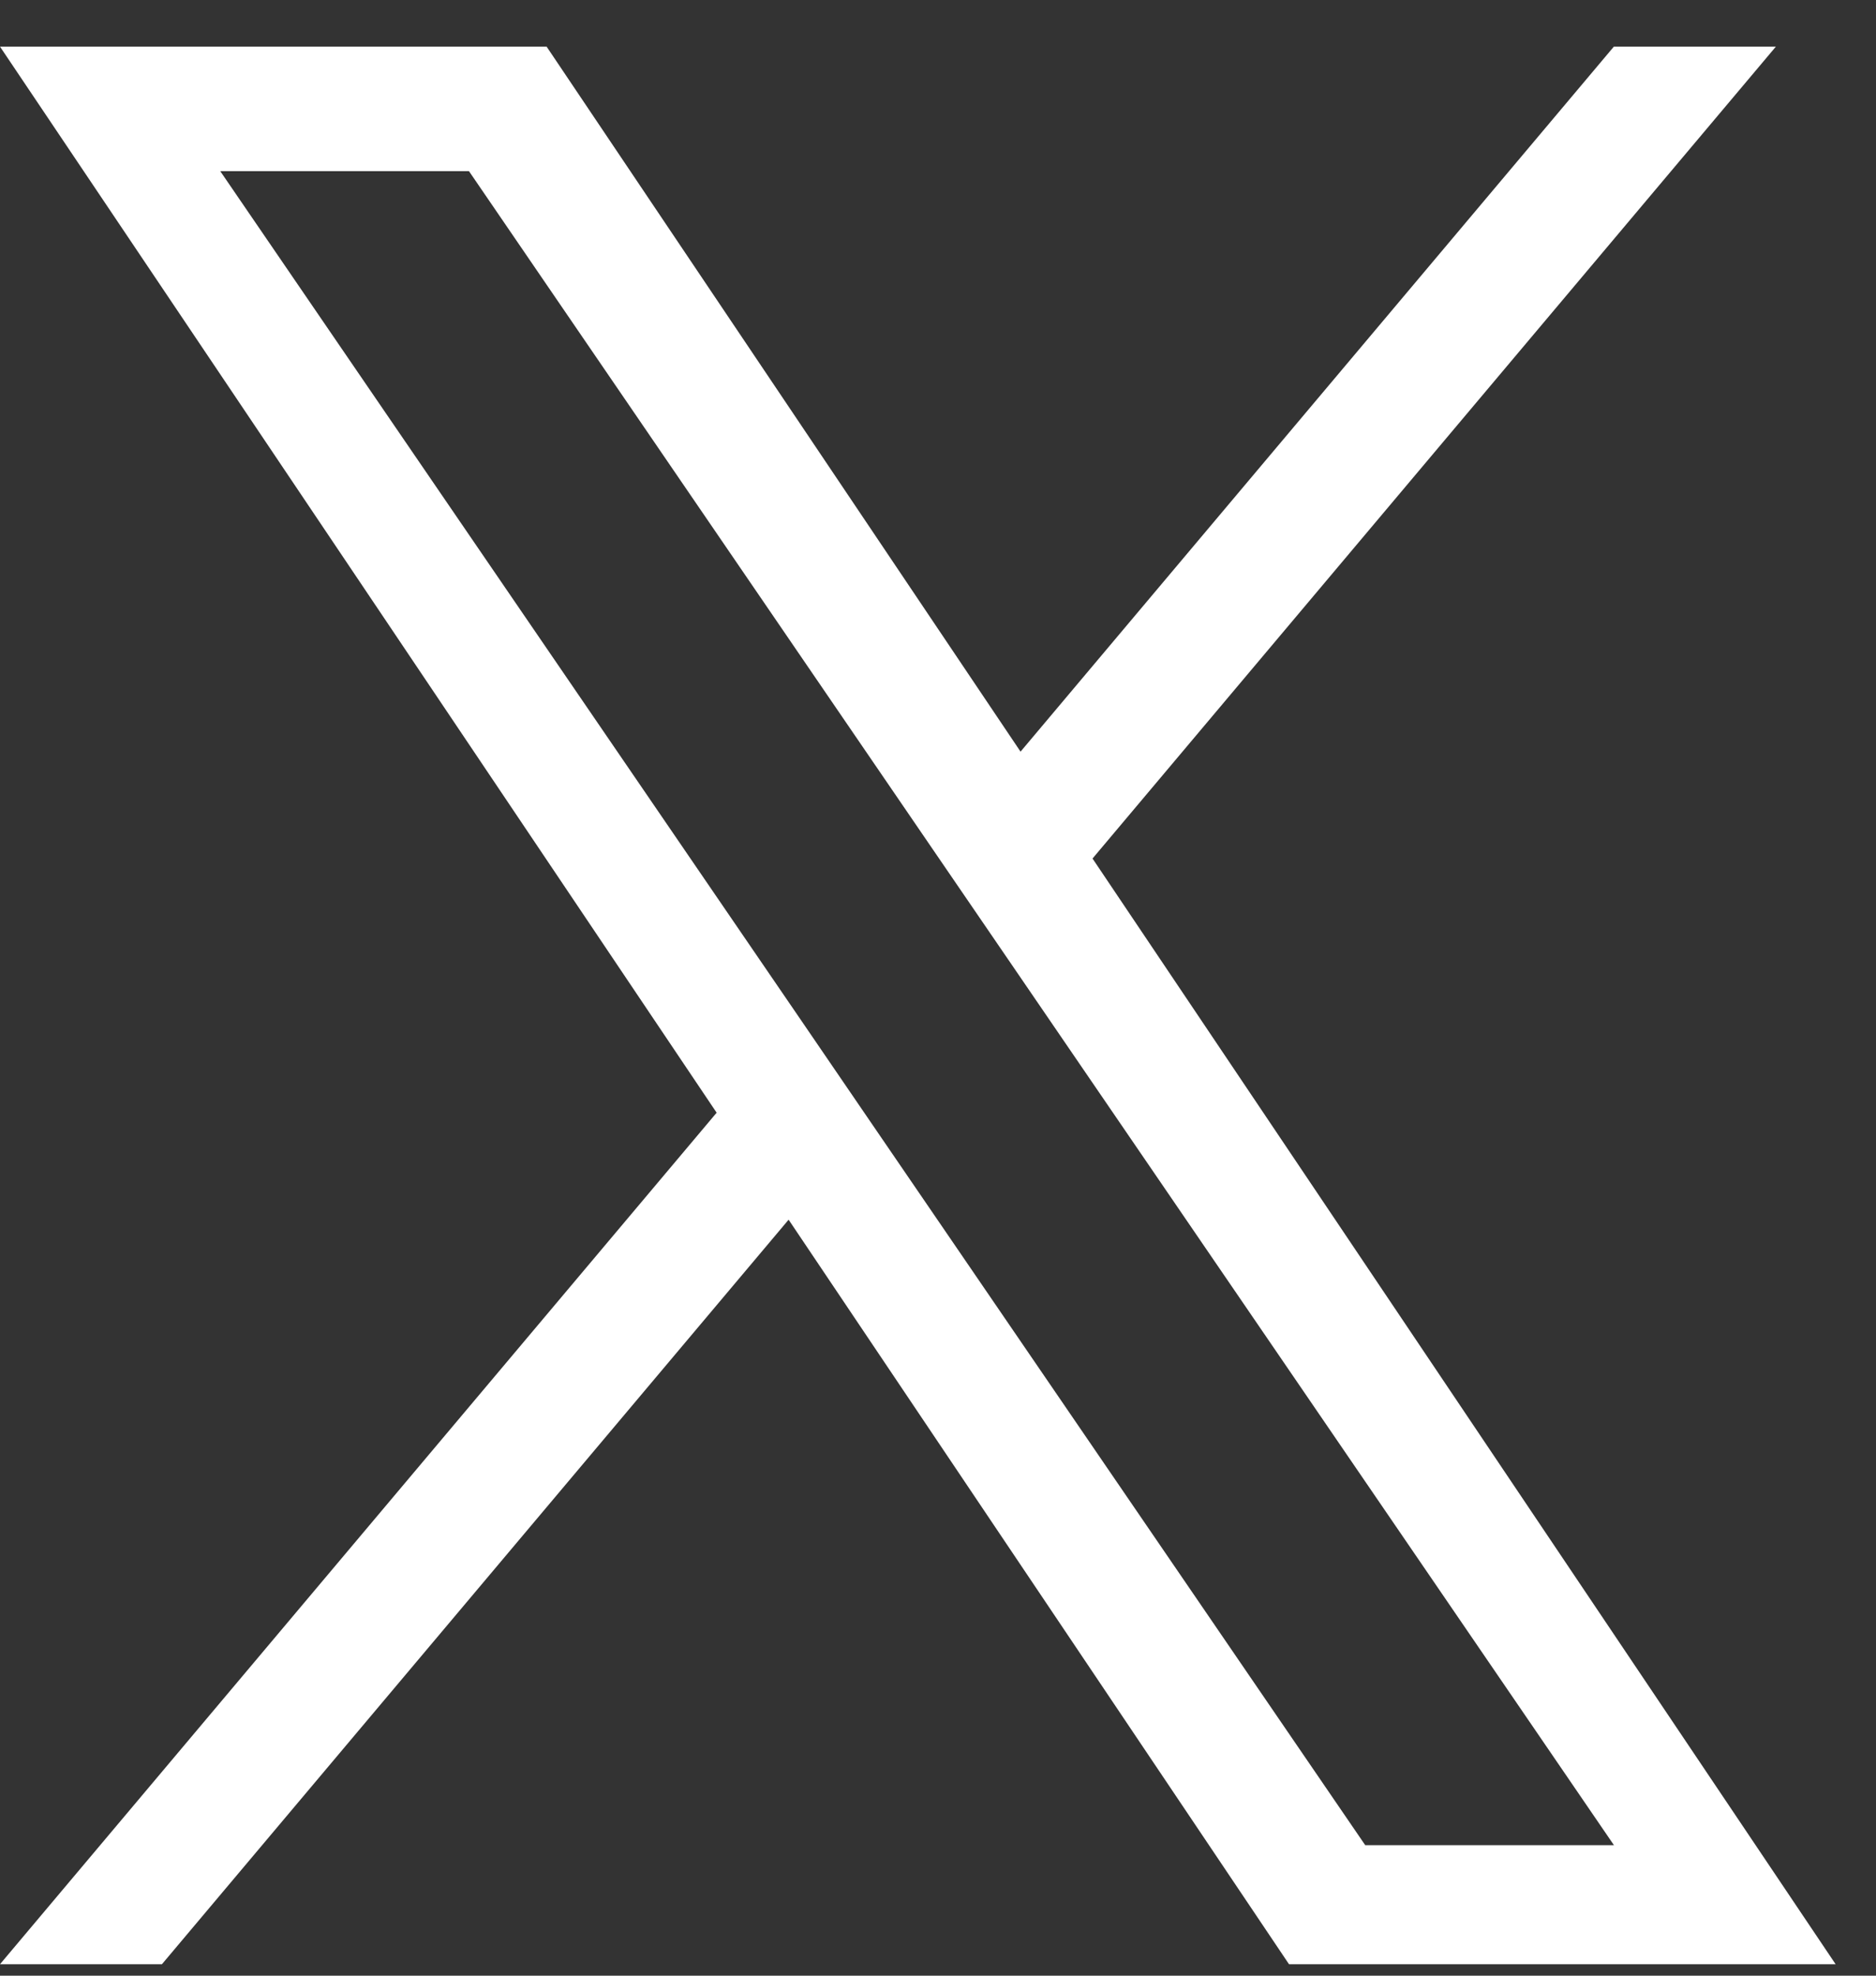 <?xml version="1.0" encoding="UTF-8"?> <svg xmlns="http://www.w3.org/2000/svg" width="19" height="20" viewBox="0 0 19 20" fill="none"><rect x="0" y="0" width="19" height="20" fill="#333333" stroke="none"/><g clip-path="url(#clip0_459_28)"><path d="M11.065 8.691L17.986 0.472H16.345L10.336 7.609L5.536 0.472H0L7.258 11.264L0 19.884H1.64L7.987 12.347L13.055 19.884H18.591L11.065 8.691ZM8.818 11.359L8.083 10.284L2.231 1.733H4.75L9.472 8.634L10.208 9.709L16.346 18.679H13.827L8.818 11.359Z" fill="white"></path></g><defs><clipPath id="clip0_459_28"><rect width="19" height="20" fill="white"></rect></clipPath></defs></svg> 